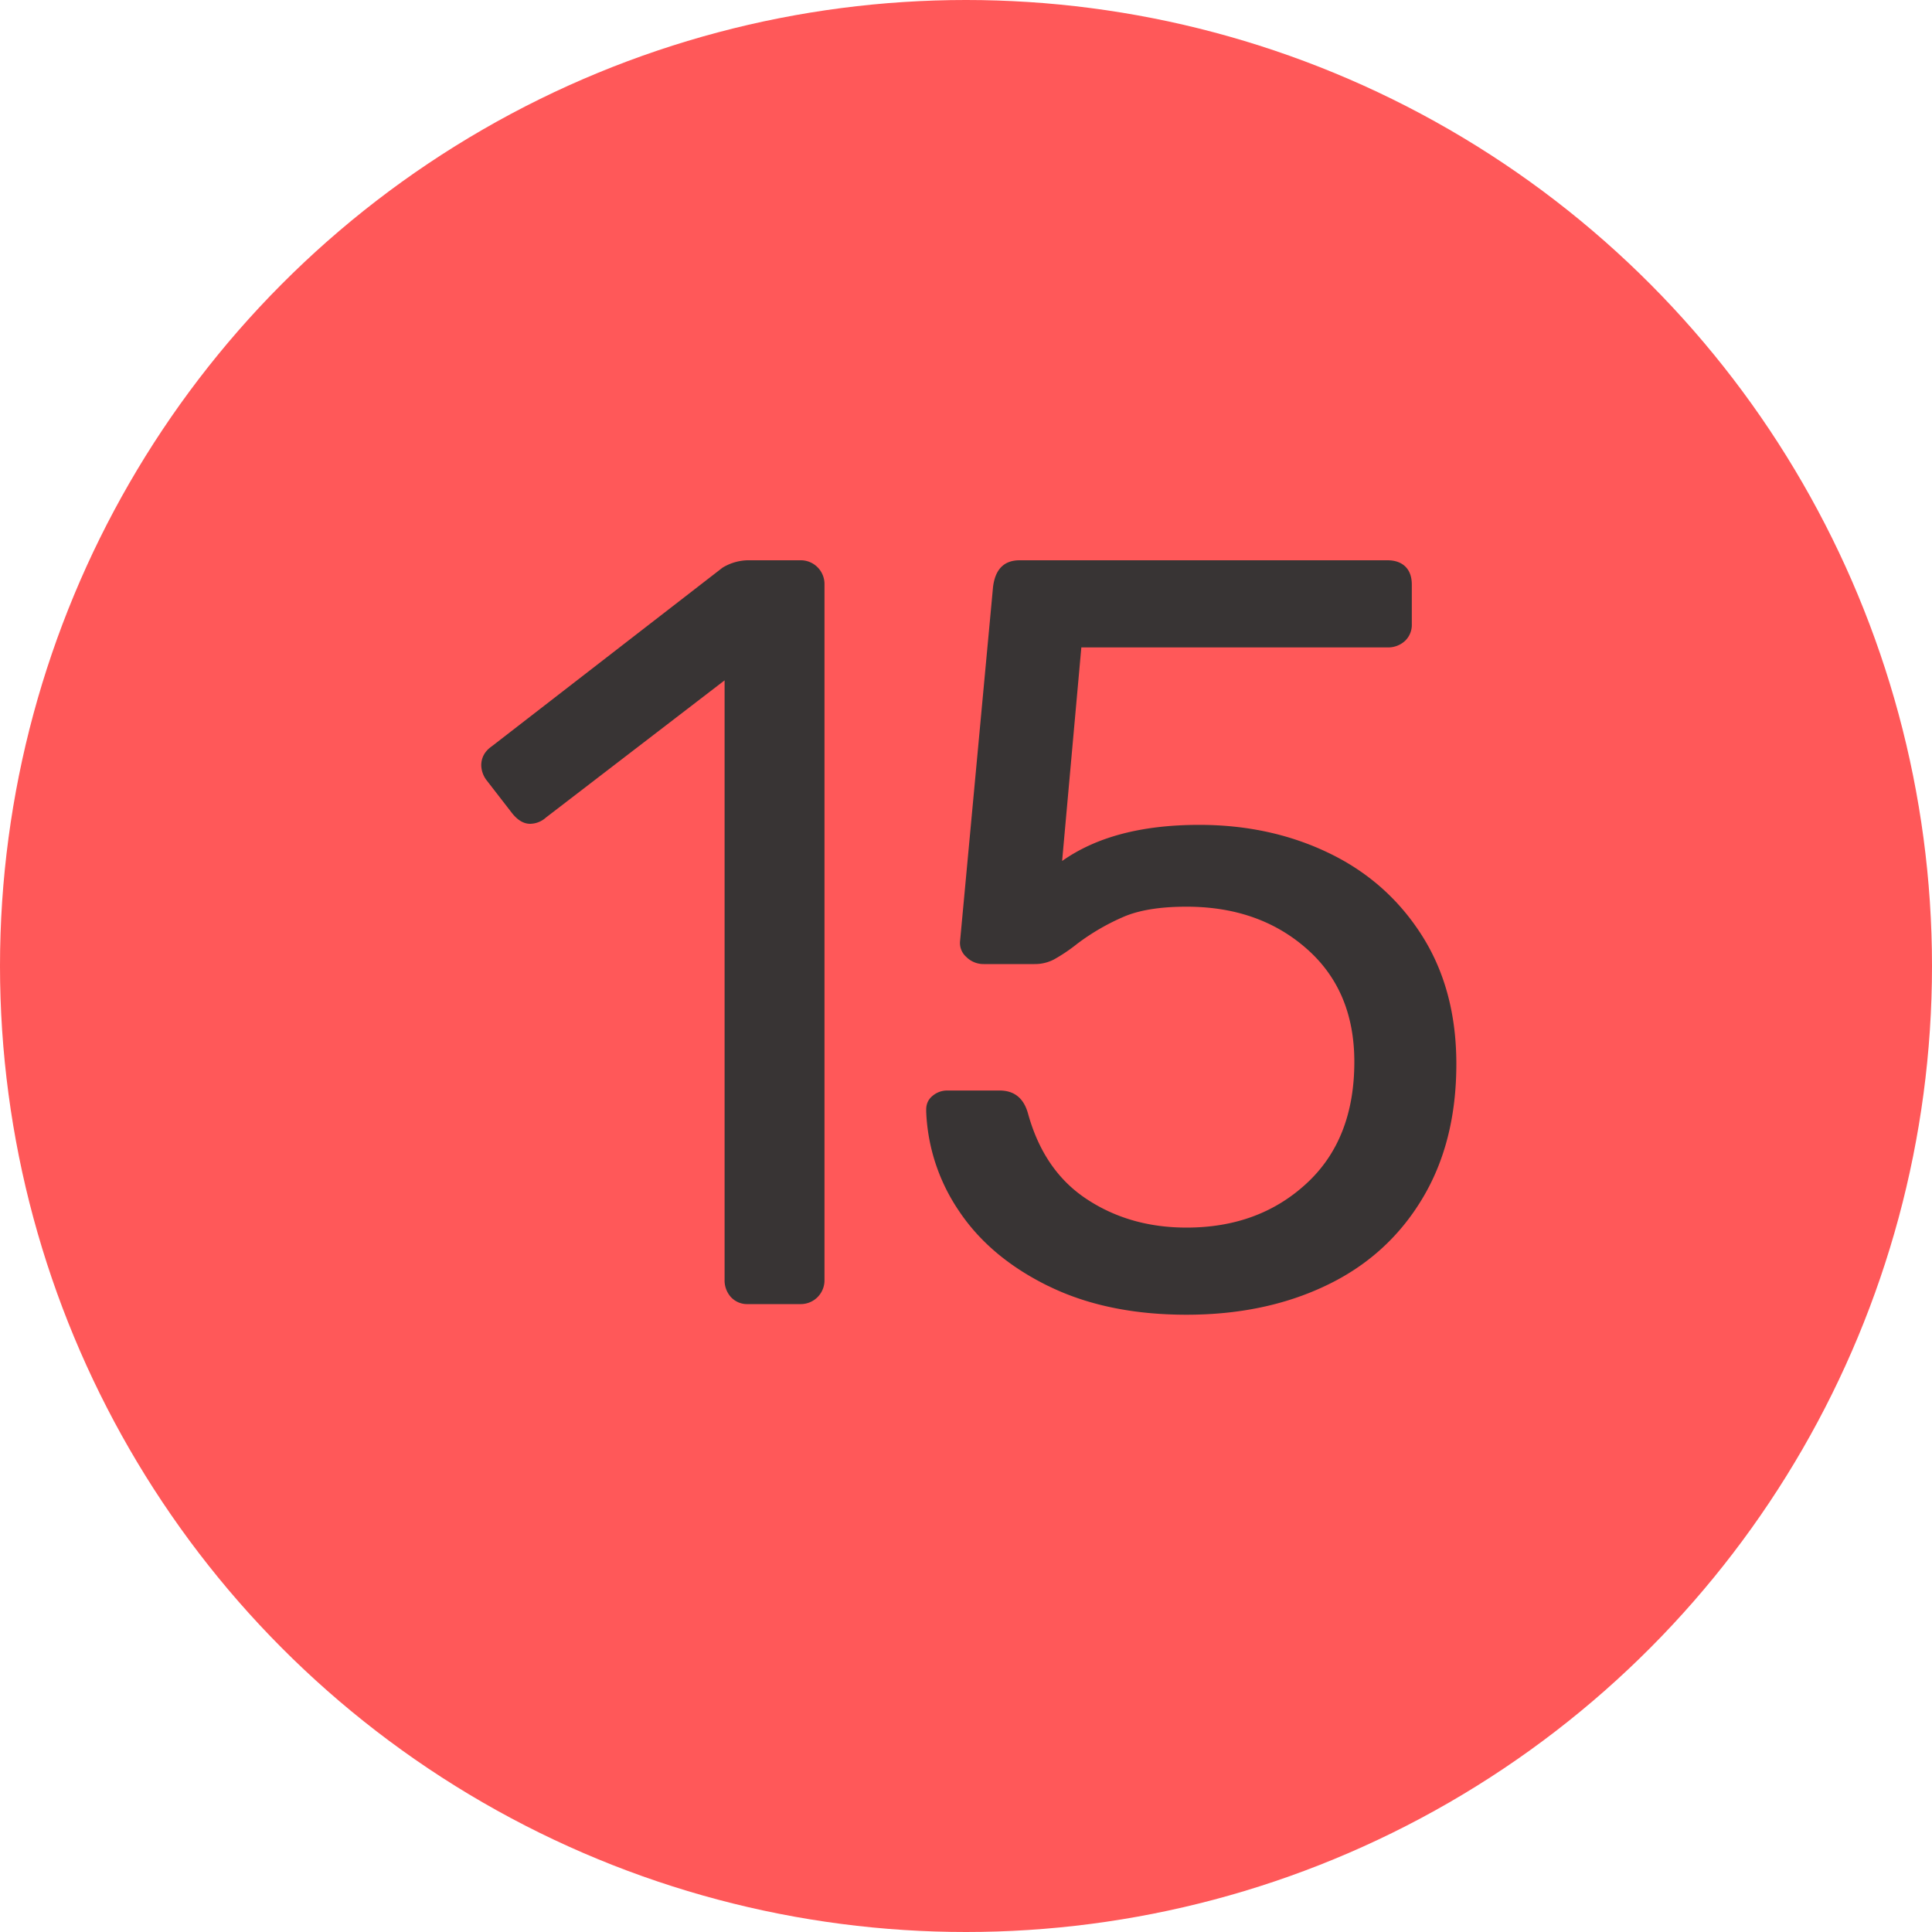 <svg width="20" height="20" viewBox="0 0 20 20" xmlns="http://www.w3.org/2000/svg"><title>red-15</title><g fill="none" fill-rule="evenodd"><circle fill="#FF5859" cx="10" cy="10" r="10"/><path d="M7.567 13.428a.257.257 0 0 1-.066-.181V7.043L5.653 8.462a.25.25 0 0 1-.165.066c-.067 0-.129-.037-.187-.11l-.264-.341a.264.264 0 0 1-.055-.154c0-.08.036-.147.11-.198l2.387-1.848a.521.521 0 0 1 .286-.077h.517a.246.246 0 0 1 .253.253v7.194a.246.246 0 0 1-.253.253h-.54a.228.228 0 0 1-.175-.072zm3.285-.115c-.403-.198-.71-.456-.924-.776a1.966 1.966 0 0 1-.34-1.028v-.022c0-.059.021-.106.066-.143a.233.233 0 0 1 .153-.055h.54c.154 0 .252.08.296.242.11.396.314.691.611.885.297.195.64.292 1.029.292.498 0 .912-.152 1.242-.457.33-.304.495-.724.495-1.259 0-.491-.164-.882-.495-1.172-.33-.29-.744-.434-1.242-.434-.265 0-.477.033-.638.099a2.315 2.315 0 0 0-.495.286 1.782 1.782 0 0 1-.237.16.428.428 0 0 1-.204.049h-.527a.251.251 0 0 1-.177-.072.193.193 0 0 1-.066-.17l.341-3.663c.023-.183.114-.275.276-.275h3.806c.08 0 .142.022.187.066.044.044.066.106.066.187v.407a.228.228 0 0 1-.072.176.257.257 0 0 1-.181.066h-3.168l-.199 2.211c.353-.25.825-.374 1.42-.374.49 0 .938.097 1.342.292.403.194.724.478.962.852s.357.818.357 1.331c0 .543-.119 1.01-.357 1.402-.238.393-.568.69-.99.891-.422.202-.904.303-1.446.303-.55 0-1.027-.099-1.43-.297z" fill="#383434"/></g></svg>